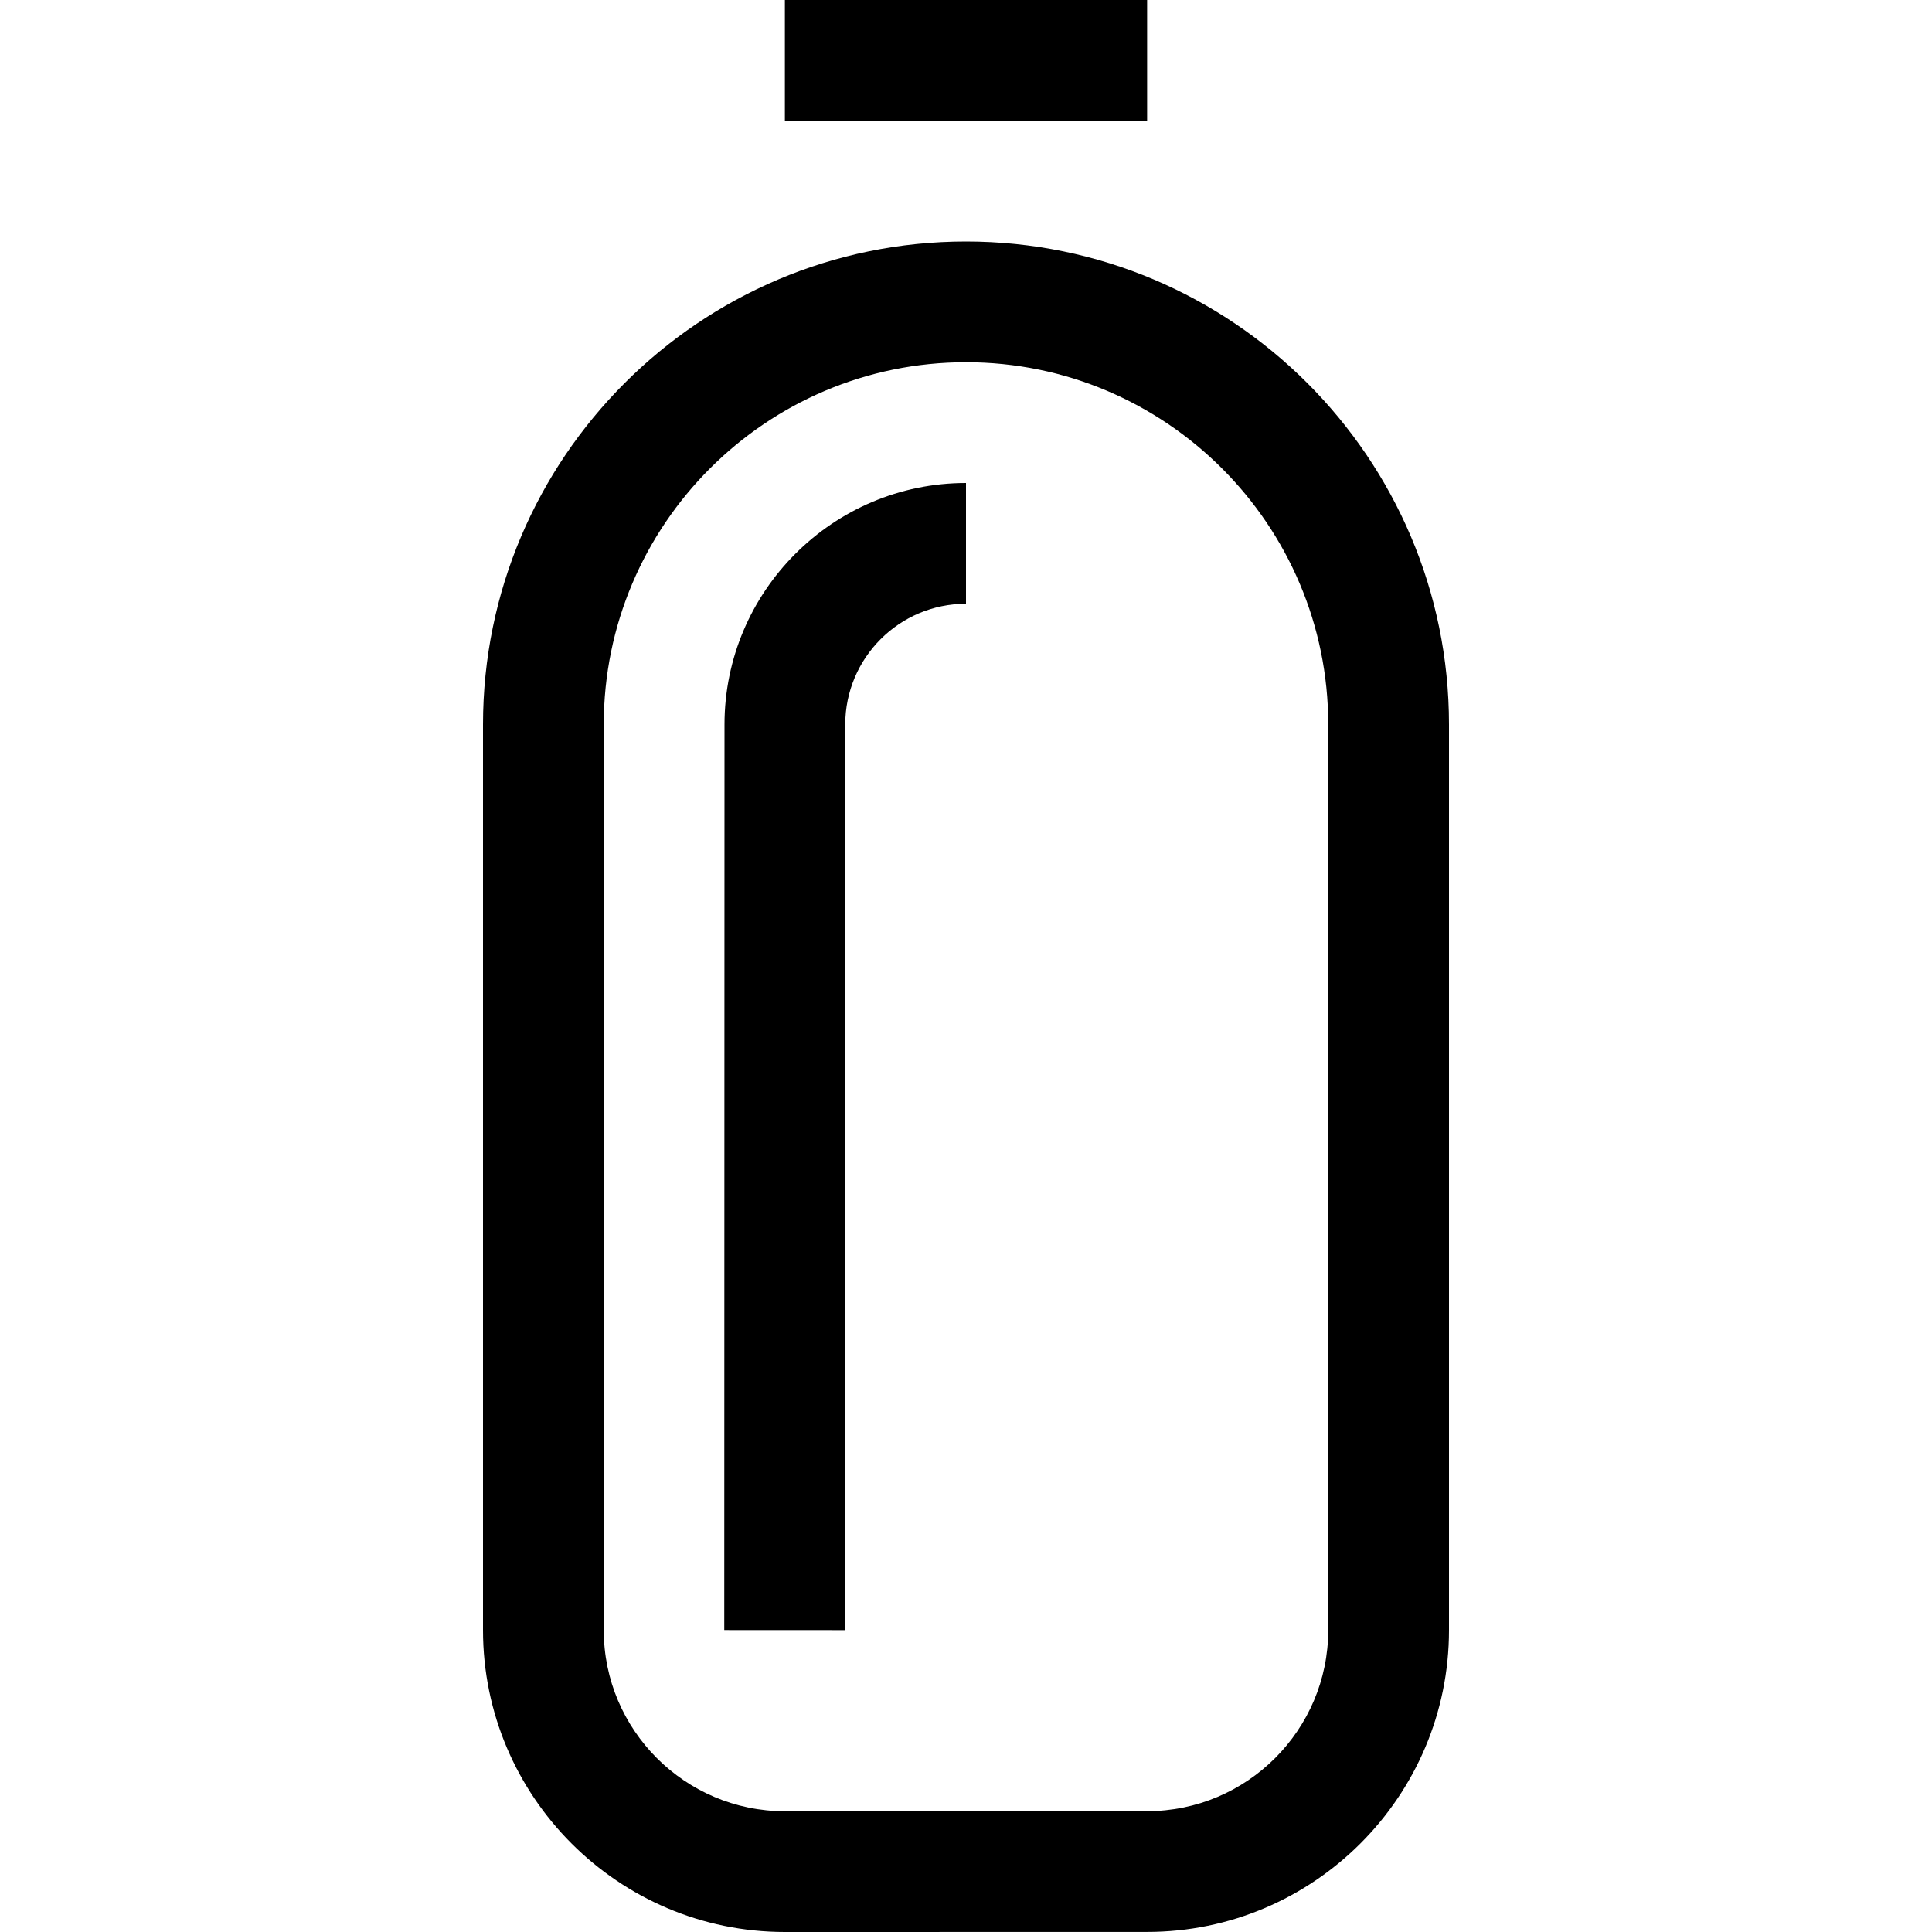 <?xml version="1.0" encoding="utf-8"?>
<!-- Generated by IcoMoon.io -->
<!DOCTYPE svg PUBLIC "-//W3C//DTD SVG 1.1//EN" "http://www.w3.org/Graphics/SVG/1.1/DTD/svg11.dtd">
<svg version="1.1" xmlns="http://www.w3.org/2000/svg" xmlns:xlink="http://www.w3.org/1999/xlink" width="32" height="32" viewBox="0 0 32 32">
<g>
</g>
	<path d="M13 32v0c-2.757 0-5-2.243-5-5v-15c0-4.411 3.589-8 8-8s8 3.589 8 8v15c0 2.756-2.243 4.999-5 4.999l-6 0.001zM16 6c-3.309 0-6 2.691-6 6v15c0 1.654 1.346 3 3 3l6-0.001c1.654 0 3-1.346 3-3v-14.999c0-3.309-2.691-6-6-6z" fill="#000000" />
	<path d="M13.996 27l-2-0.001 0.004-14.999c0-2.205 1.794-4 4-4v2c-1.103 0-2 0.897-2 2l-0.004 15z" fill="#000000" />
	<path d="M13 0h6v2h-6v-2z" fill="#000000" />
</svg>
